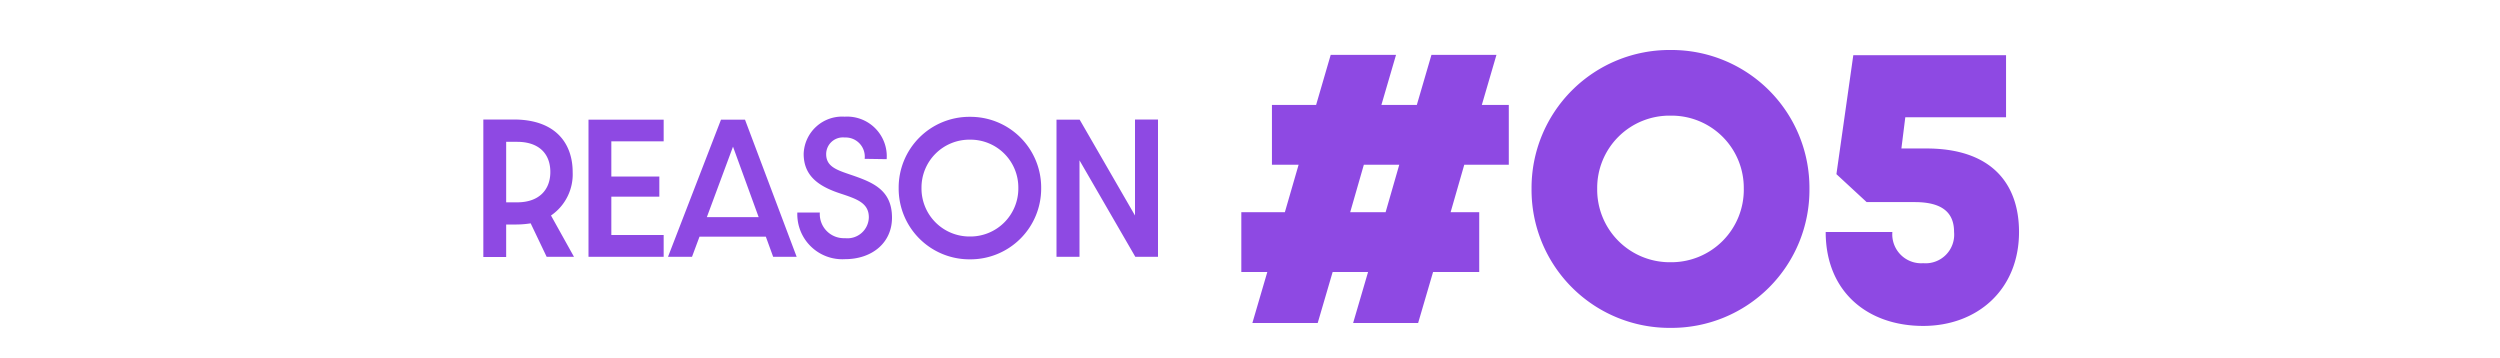 <svg xmlns="http://www.w3.org/2000/svg" xmlns:xlink="http://www.w3.org/1999/xlink" width="300" height="43" viewBox="0 0 300 43">
  <defs>
    <clipPath id="clip-path">
      <rect id="長方形_1975" data-name="長方形 1975" width="300" height="43" transform="translate(1933 2290)" fill="#fff" stroke="#707070" stroke-width="1"/>
    </clipPath>
  </defs>
  <g id="reason-num-05" transform="translate(-1933 -2290)" clip-path="url(#clip-path)">
    <g id="グループ_4534" data-name="グループ 4534" transform="translate(1896 -2113)">
      <path id="パス_5470" data-name="パス 5470" d="M-14.177-18.993v-7.176h-3.237l1.755-6.006h-7.8l-1.755,6.006h-4.251l1.755-6.006h-7.839L-37.3-26.169h-5.3v7.176h3.2L-41.048-13.3h-5.226v7.176h3.12L-44.948,0h7.839l1.794-6.123h4.251L-32.858,0h7.8l1.794-6.123h5.538V-13.3h-3.432l1.638-5.694ZM-28.958-13.3h-4.251l1.638-5.694h4.251ZM21.9-16.107A16.543,16.543,0,0,0,5.245-32.76,16.551,16.551,0,0,0-11.447-16.107,16.56,16.56,0,0,0,5.245.585,16.551,16.551,0,0,0,21.9-16.107Zm-7.878,0A8.7,8.7,0,0,1,5.245-7.293a8.706,8.706,0,0,1-8.814-8.814,8.674,8.674,0,0,1,8.814-8.775A8.665,8.665,0,0,1,14.02-16.107Zm11.115-1.755,3.627,3.354h5.772c3.432,0,4.719,1.365,4.719,3.588a3.433,3.433,0,0,1-3.705,3.744,3.471,3.471,0,0,1-3.7-3.744h-8c0,7.215,5.07,11.271,11.7,11.271,6.474,0,11.5-4.329,11.5-11.271,0-5.85-3.354-10.023-11.115-10.023h-3l.468-3.744h12.09v-7.449H27.163Z" transform="translate(232.233 4441.76)" fill="#8e49e3"/>
      <path id="パス_5471" data-name="パス 5471" d="M-29.6,0l-2.76-4.96a5.987,5.987,0,0,0,2.6-5.22c0-3.28-1.9-6.3-7.08-6.3h-3.64V.02h2.74v-3.9h1.24a11.027,11.027,0,0,0,1.7-.14L-32.88,0Zm-8.14-6.54V-13.8h1.32c2.56,0,3.98,1.38,3.98,3.62,0,2.16-1.38,3.64-3.98,3.64ZM-27.86,0h9.02V-2.62h-6.28v-4.6h5.76V-9.64h-5.76v-4.22h6.28v-2.6h-9.02ZM-5.7,0h2.82l-6.2-16.46h-2.88L-18.32,0h2.88l.9-2.42h7.96Zm-7.96-4.76,3.14-8.46,3.08,8.46ZM2.92.28C6.16.28,8.56-1.68,8.56-4.7c0-3.48-2.52-4.32-5.22-5.24C1.82-10.46.66-10.9.66-12.32a2.008,2.008,0,0,1,2.22-2,2.3,2.3,0,0,1,2.4,2.56l2.64.04a4.761,4.761,0,0,0-5.04-5.1,4.621,4.621,0,0,0-4.92,4.46c0,2.64,1.78,3.9,4.4,4.76,2,.66,3.42,1.14,3.42,2.86a2.568,2.568,0,0,1-2.86,2.5A2.891,2.891,0,0,1-.1-5.32H-2.8A5.4,5.4,0,0,0,2.92.28ZM26.46-8.26a8.483,8.483,0,0,0-8.54-8.54A8.488,8.488,0,0,0,9.36-8.26,8.492,8.492,0,0,0,17.92.3,8.488,8.488,0,0,0,26.46-8.26Zm-2.74,0a5.758,5.758,0,0,1-5.8,5.82A5.762,5.762,0,0,1,12.1-8.26a5.746,5.746,0,0,1,5.82-5.8A5.741,5.741,0,0,1,23.72-8.26ZM28.3,0h2.76V-11.58L37.76,0h2.72V-16.48H37.72V-4.96l-6.64-11.5H28.3Z" transform="translate(135.48 4433.82)" fill="#8e49e3"/>
    </g>
  </g>
</svg>
